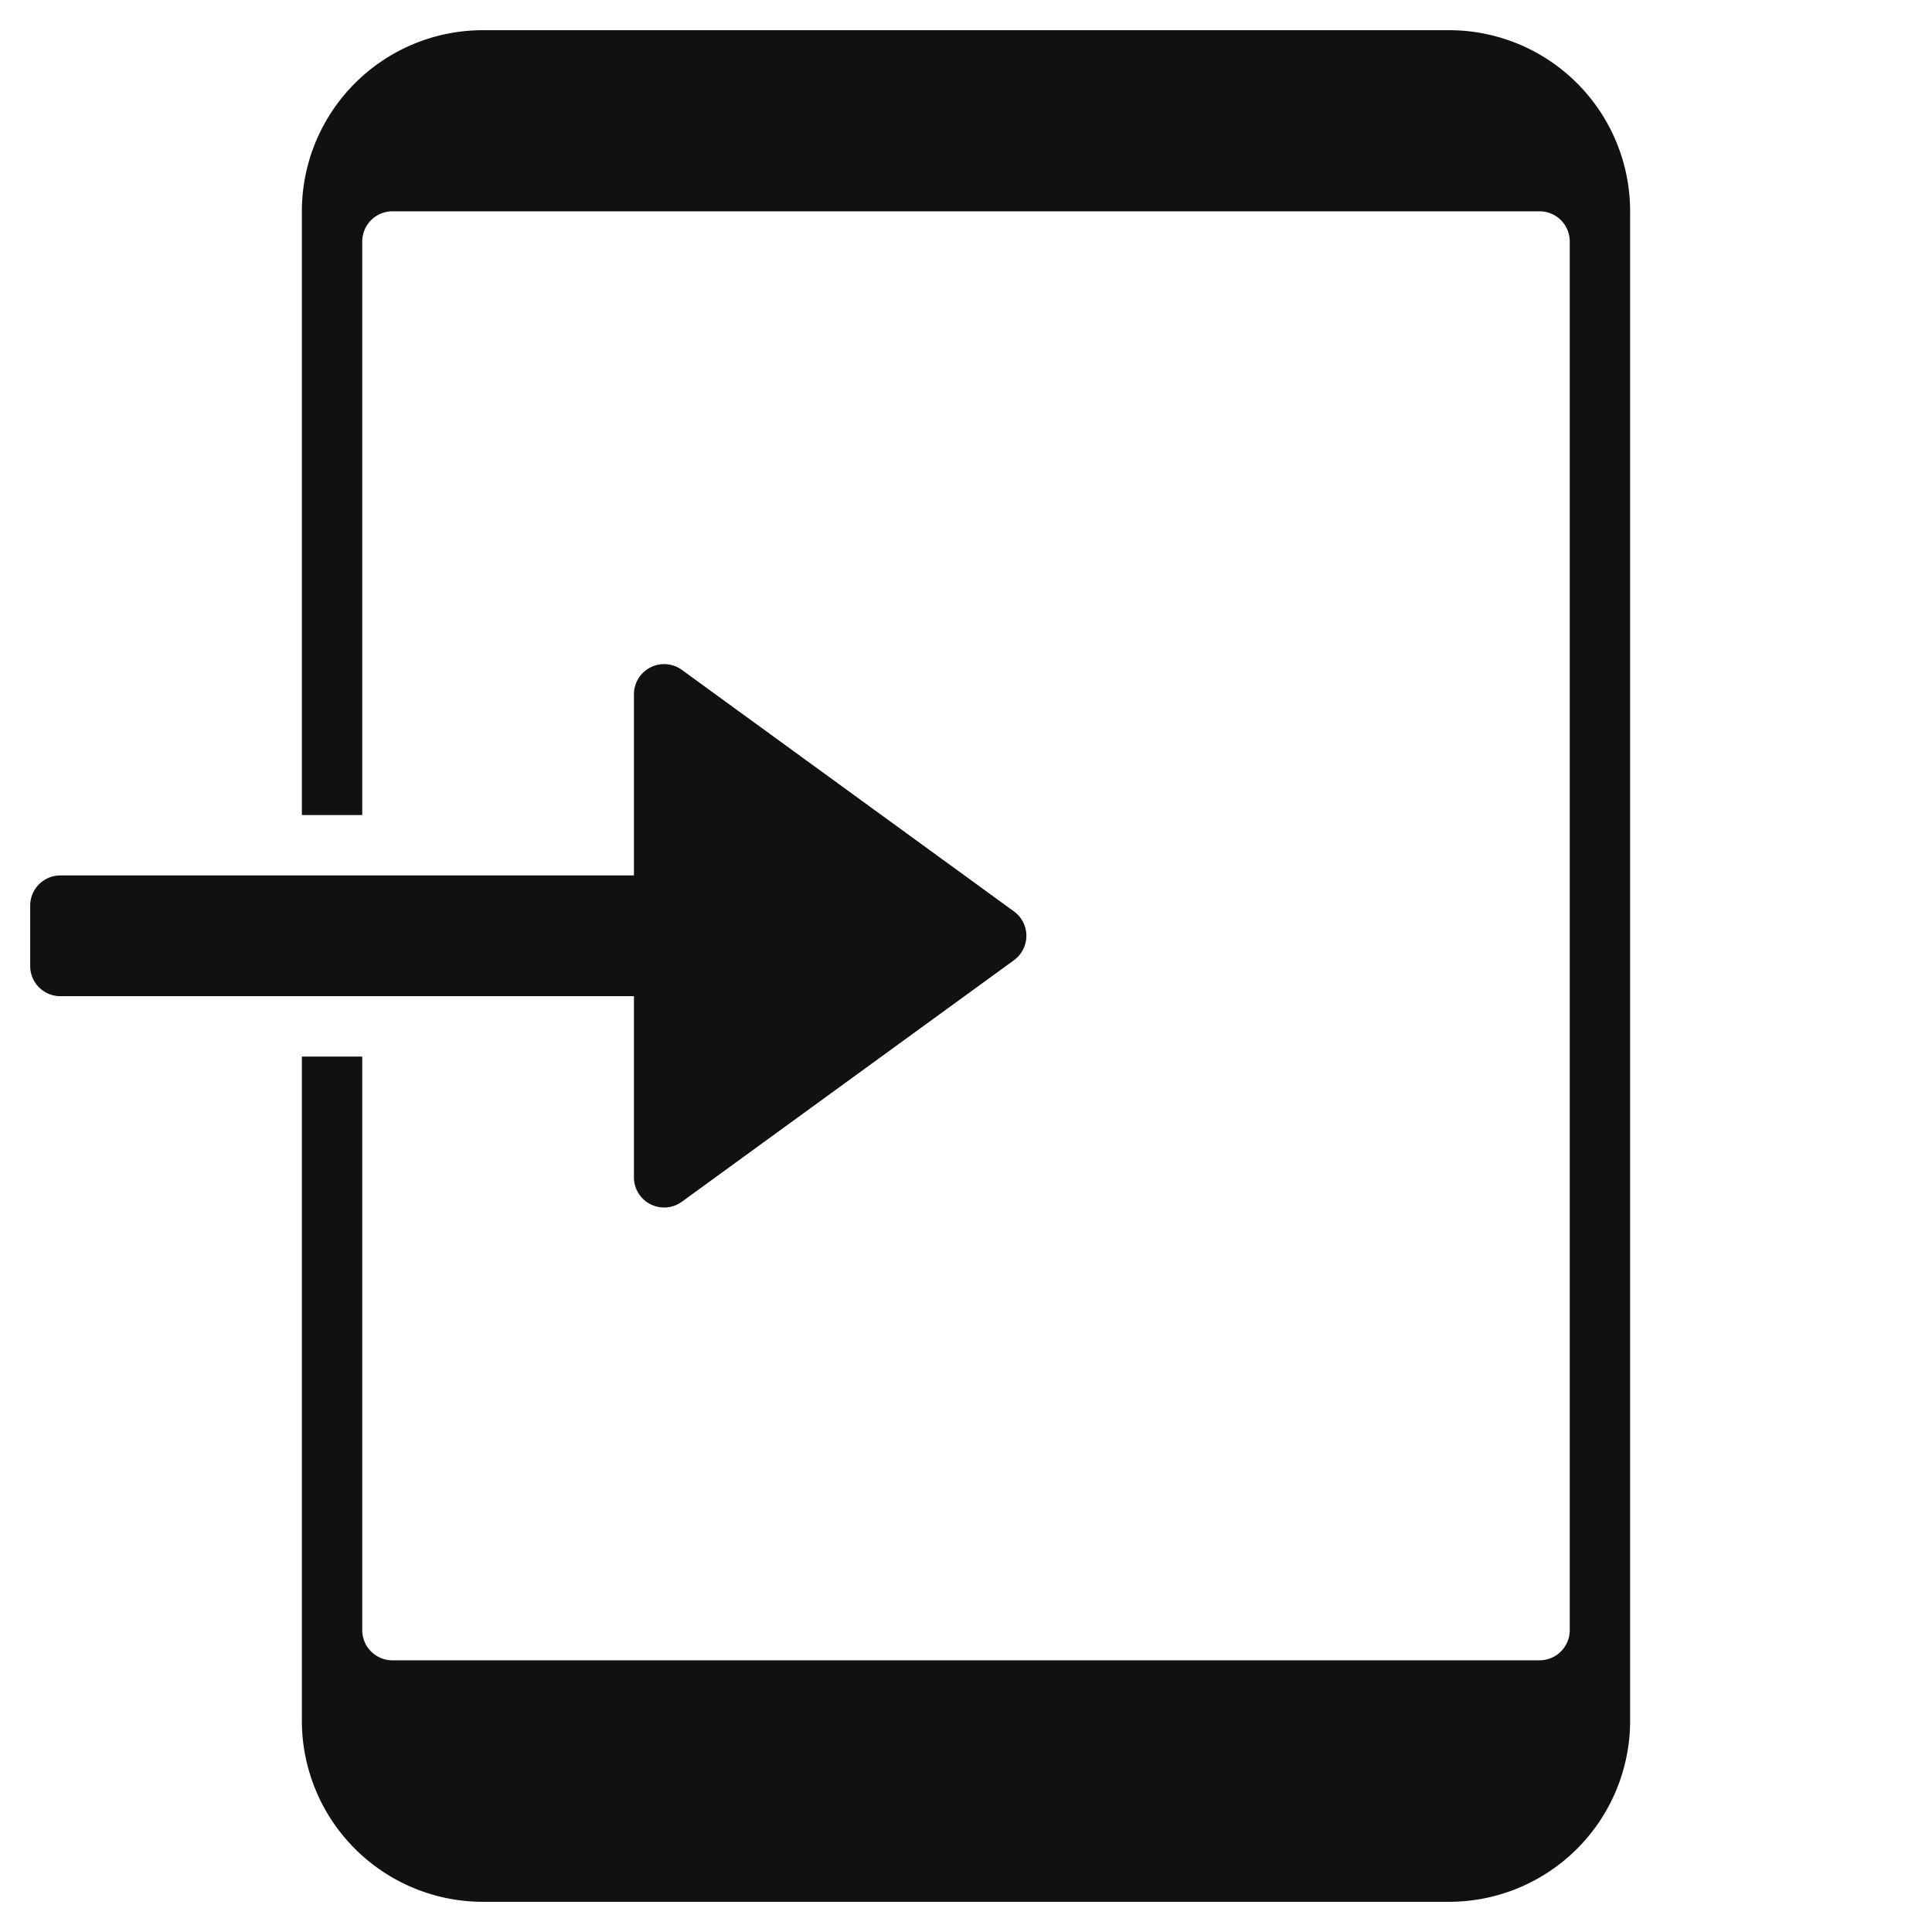 <svg xmlns="http://www.w3.org/2000/svg" viewBox="0 0 64 64" width="64" height="64"><g class="nc-icon-wrapper" stroke="none" fill="#111111"><path d="M33.588,30.191l-11-8A1,1,0,0,0,21,23v6H2a1,1,0,0,0-1,1v2a1,1,0,0,0,1,1H21v6a1,1,0,0,0,1.588.809l11-8a1,1,0,0,0,0-1.618Z" data-color="color-2"></path><path d="M48,1H16a6,6,0,0,0-6,6V27h2V8a1,1,0,0,1,1-1H51a1,1,0,0,1,1,1V54a1,1,0,0,1-1,1H13a1,1,0,0,1-1-1V35H10V57a6,6,0,0,0,6,6H48a6,6,0,0,0,6-6V7A6,6,0,0,0,48,1Z" fill="#111111"></path></g></svg>
